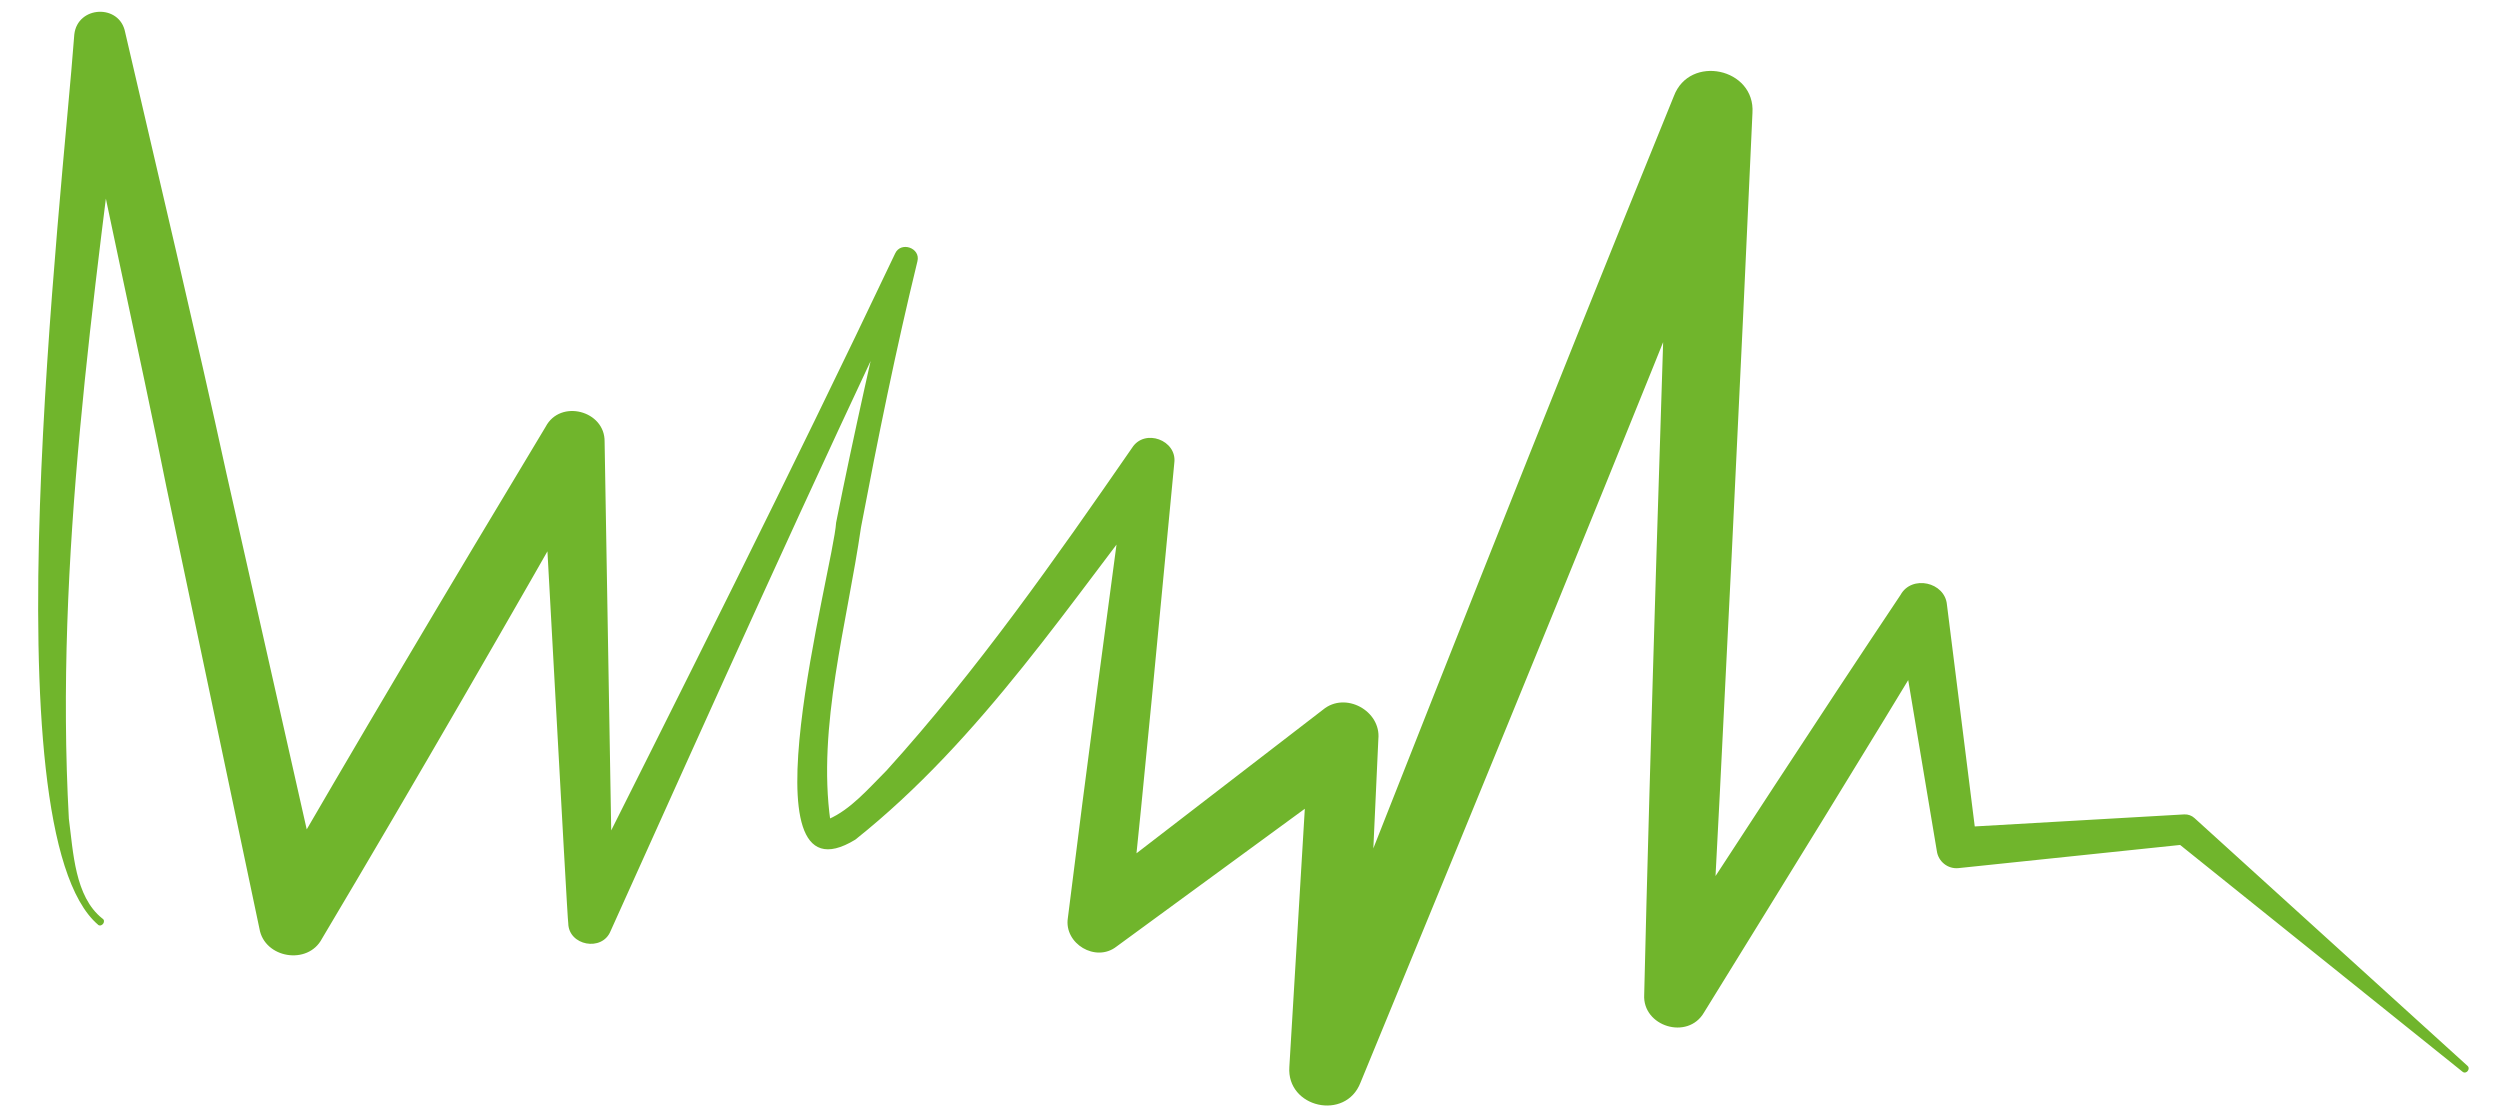 <?xml version="1.0" encoding="UTF-8"?>
<svg id="Laag_1" data-name="Laag 1" xmlns="http://www.w3.org/2000/svg" viewBox="0 0 500 223.32">
  <defs>
    <style>
      .cls-1 {
        fill: #70b52c;
      }
    </style>
  </defs>
  <path class="cls-1" d="M19.63,184.96C-2.64,165.99,12.45,39.51,14.86,6.9c.63-5.77,9.08-6.18,10.17-.45,5.86,25.29,14.63,62.36,20.24,88.16,0,0,19.9,88.23,19.9,88.23,0,0-12.5-1.99-12.5-1.99,18.46-32.04,37.39-63.81,56.46-95.5,2.93-5.58,11.88-3.22,11.79,2.97,0,0,1.63,95.8,1.63,95.8,0,0-8.47-1.75-8.47-1.75,21.93-43.75,43.95-87.46,64.94-131.66,1.14-2.52,5.17-1.13,4.46,1.57-4.29,17.6-7.91,35.4-11.28,53.19-2.8,19.32-8.76,39.81-6.12,58.73.15.23-.13-.21-.37-.27-.29-.07-.23-.04,0-.1,4.41-1.91,7.97-6.09,11.61-9.74,18.09-19.98,33.77-42.36,49.1-64.53,2.5-3.95,9.04-1.53,8.44,3.04-2.94,30.8-5.81,61.61-9.02,92.38,0,0-9.83-5.63-9.83-5.63l48.6-37.42c4.45-3.69,11.63.23,11.06,5.9,0,0-3.04,66.3-3.04,66.3l-14.23-3.15c25.19-64.02,50.42-128.03,76.37-191.75,3.15-8.42,16.32-5.62,15.72,3.37-1.96,44.06-6.21,132.65-8.68,176.67,0,0-11.96-3.73-11.96-3.73,16.68-25.57,33.29-51.17,50.26-76.56,2.23-4.06,8.9-2.58,9.28,1.98,0,0,6.02,48.01,6.02,48.01l-4.35-3.46c.05-.03,45.72-2.6,45.79-2.63.77-.04,1.5.24,2.03.72,0,0,54.61,49.56,54.61,49.56.7.61-.25,1.8-1,1.17,0,0-57.5-46.17-57.5-46.17,0,0,2.18.71,2.18.71l-45.46,4.75c-2.16.23-4.08-1.34-4.35-3.46,0,0-7.99-47.72-7.99-47.72l9.28,1.98c-15.73,26.16-31.82,52.1-47.85,78.08-3.25,5.6-12.33,2.78-11.96-3.56,1.02-44.15,3.78-132.84,5.34-176.97,0,0,15.72,3.37,15.72,3.37-25.44,63.92-51.6,127.56-77.8,191.18-2.98,7.72-14.82,5.03-14.23-3.15,0,0,3.97-66.25,3.97-66.25l11.06,5.9c-.11.08-49.51,36.22-49.61,36.3-4.14,3.24-10.52-.59-9.72-5.71,3.8-30.65,7.94-61.26,12.02-91.88l8.42,3.2c-19.85,25.24-37.58,52.8-62.95,73-23.3,14.22-4.39-54.39-3.84-63.39,3.55-17.86,7.63-35.57,11.62-53.33,0,0,4.46,1.57,4.46,1.57-21.05,44.17-41.08,88.83-61.19,133.44-1.69,4.18-8.4,2.9-8.46-1.57-.17-.1-5.26-95.71-5.39-95.85,0,0,11.79,2.97,11.79,2.97-18.3,32.14-36.75,64.19-55.66,95.97-2.81,5.37-11.5,3.91-12.5-1.99,0,0-18.64-88.5-18.64-88.5-5.16-25.94-13.54-62.88-18.3-88.58,0,0,10.16-.45,10.16-.45-6.31,51.44-14.18,103.6-11.34,155.52.88,6.66,1.18,15.56,6.67,19.94.88.49-.04,1.81-.81,1.3h0Z"/>
</svg>